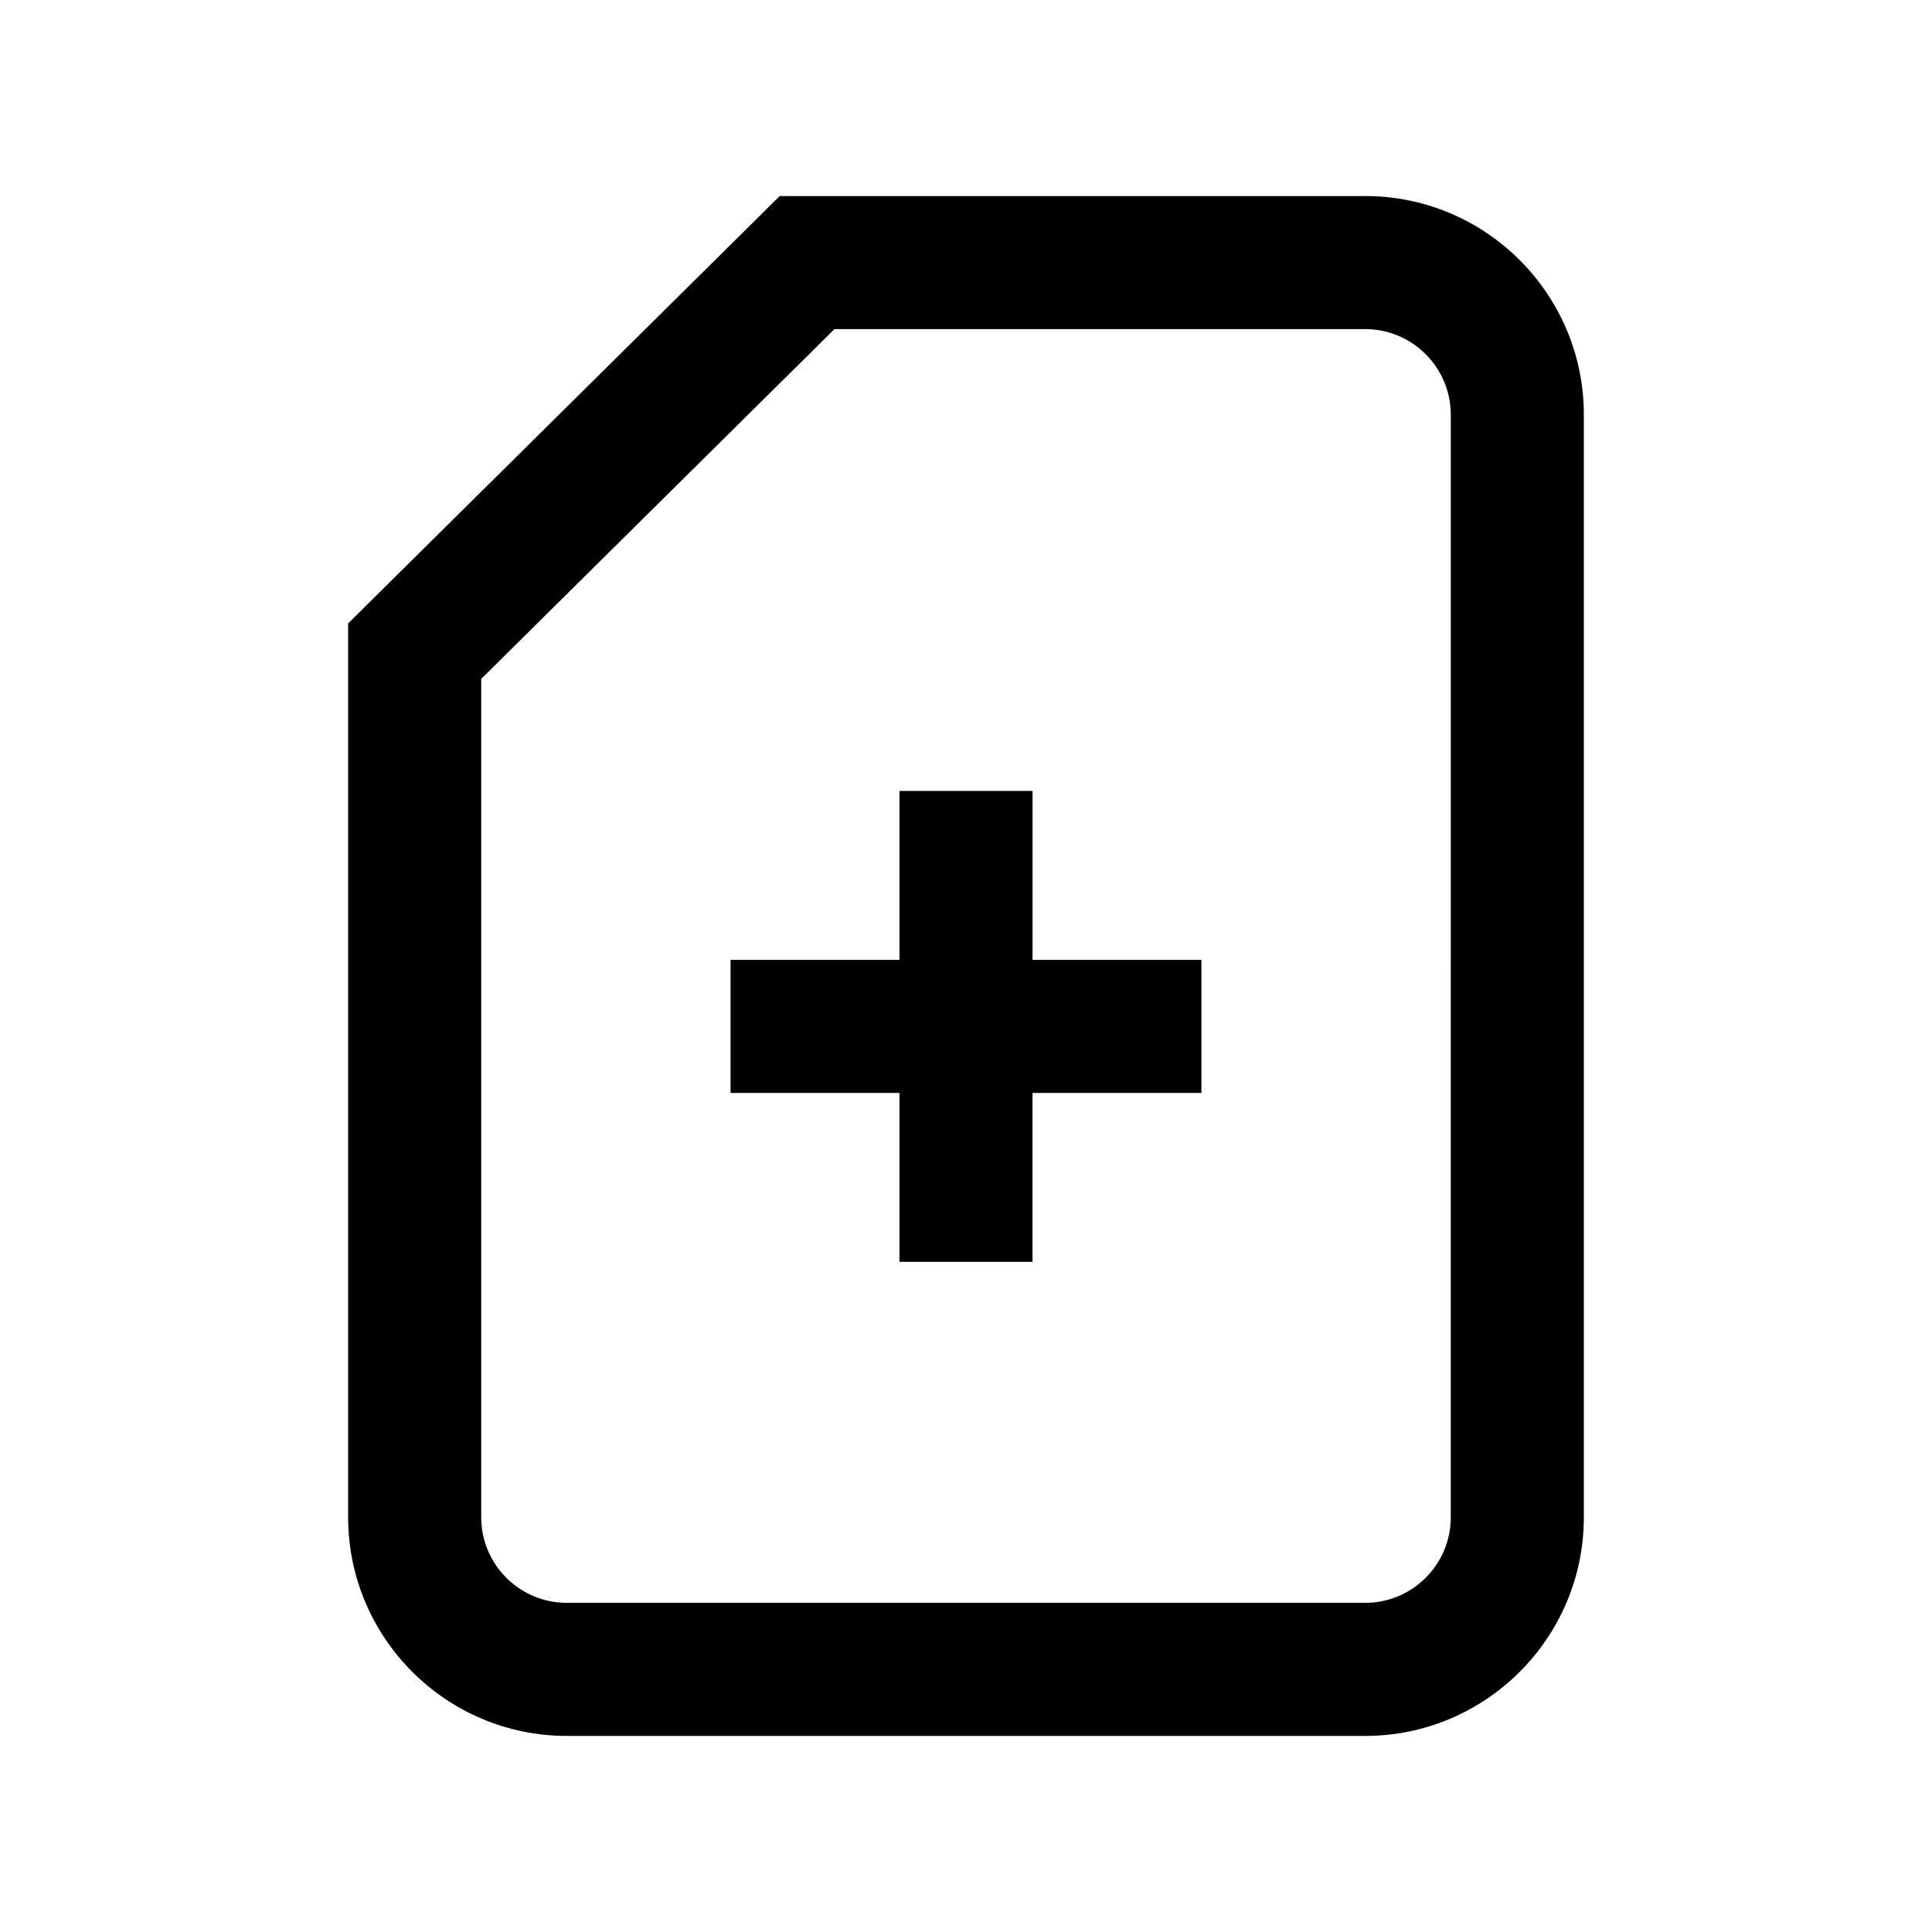 <?xml version="1.0" encoding="UTF-8"?>
<!-- Uploaded to: ICON Repo, www.iconrepo.com, Generator: ICON Repo Mixer Tools -->
<svg fill="#000000" width="800px" height="800px" version="1.1" viewBox="144 144 512 512" xmlns="http://www.w3.org/2000/svg">
 <path d="m505.8 195.96h-155.17l-114.37 113.25v236.89c0 31.945 25.992 57.938 57.938 57.938h211.6c31.945 0 57.938-25.992 57.938-57.938v-292.21c0-31.949-25.992-57.938-57.941-57.938zm22.672 350.14c0 12.5-10.172 22.672-22.672 22.672h-211.6c-12.5 0-22.672-10.172-22.672-22.672v-222.19l93.609-92.691h140.66c12.5 0 22.672 10.172 22.672 22.672zm-110.84-192.49h-35.266v44.762h-44.762v35.266l44.758 0.004v44.762h35.266v-44.762h44.762v-35.266l-44.758-0.004z"/>
</svg>